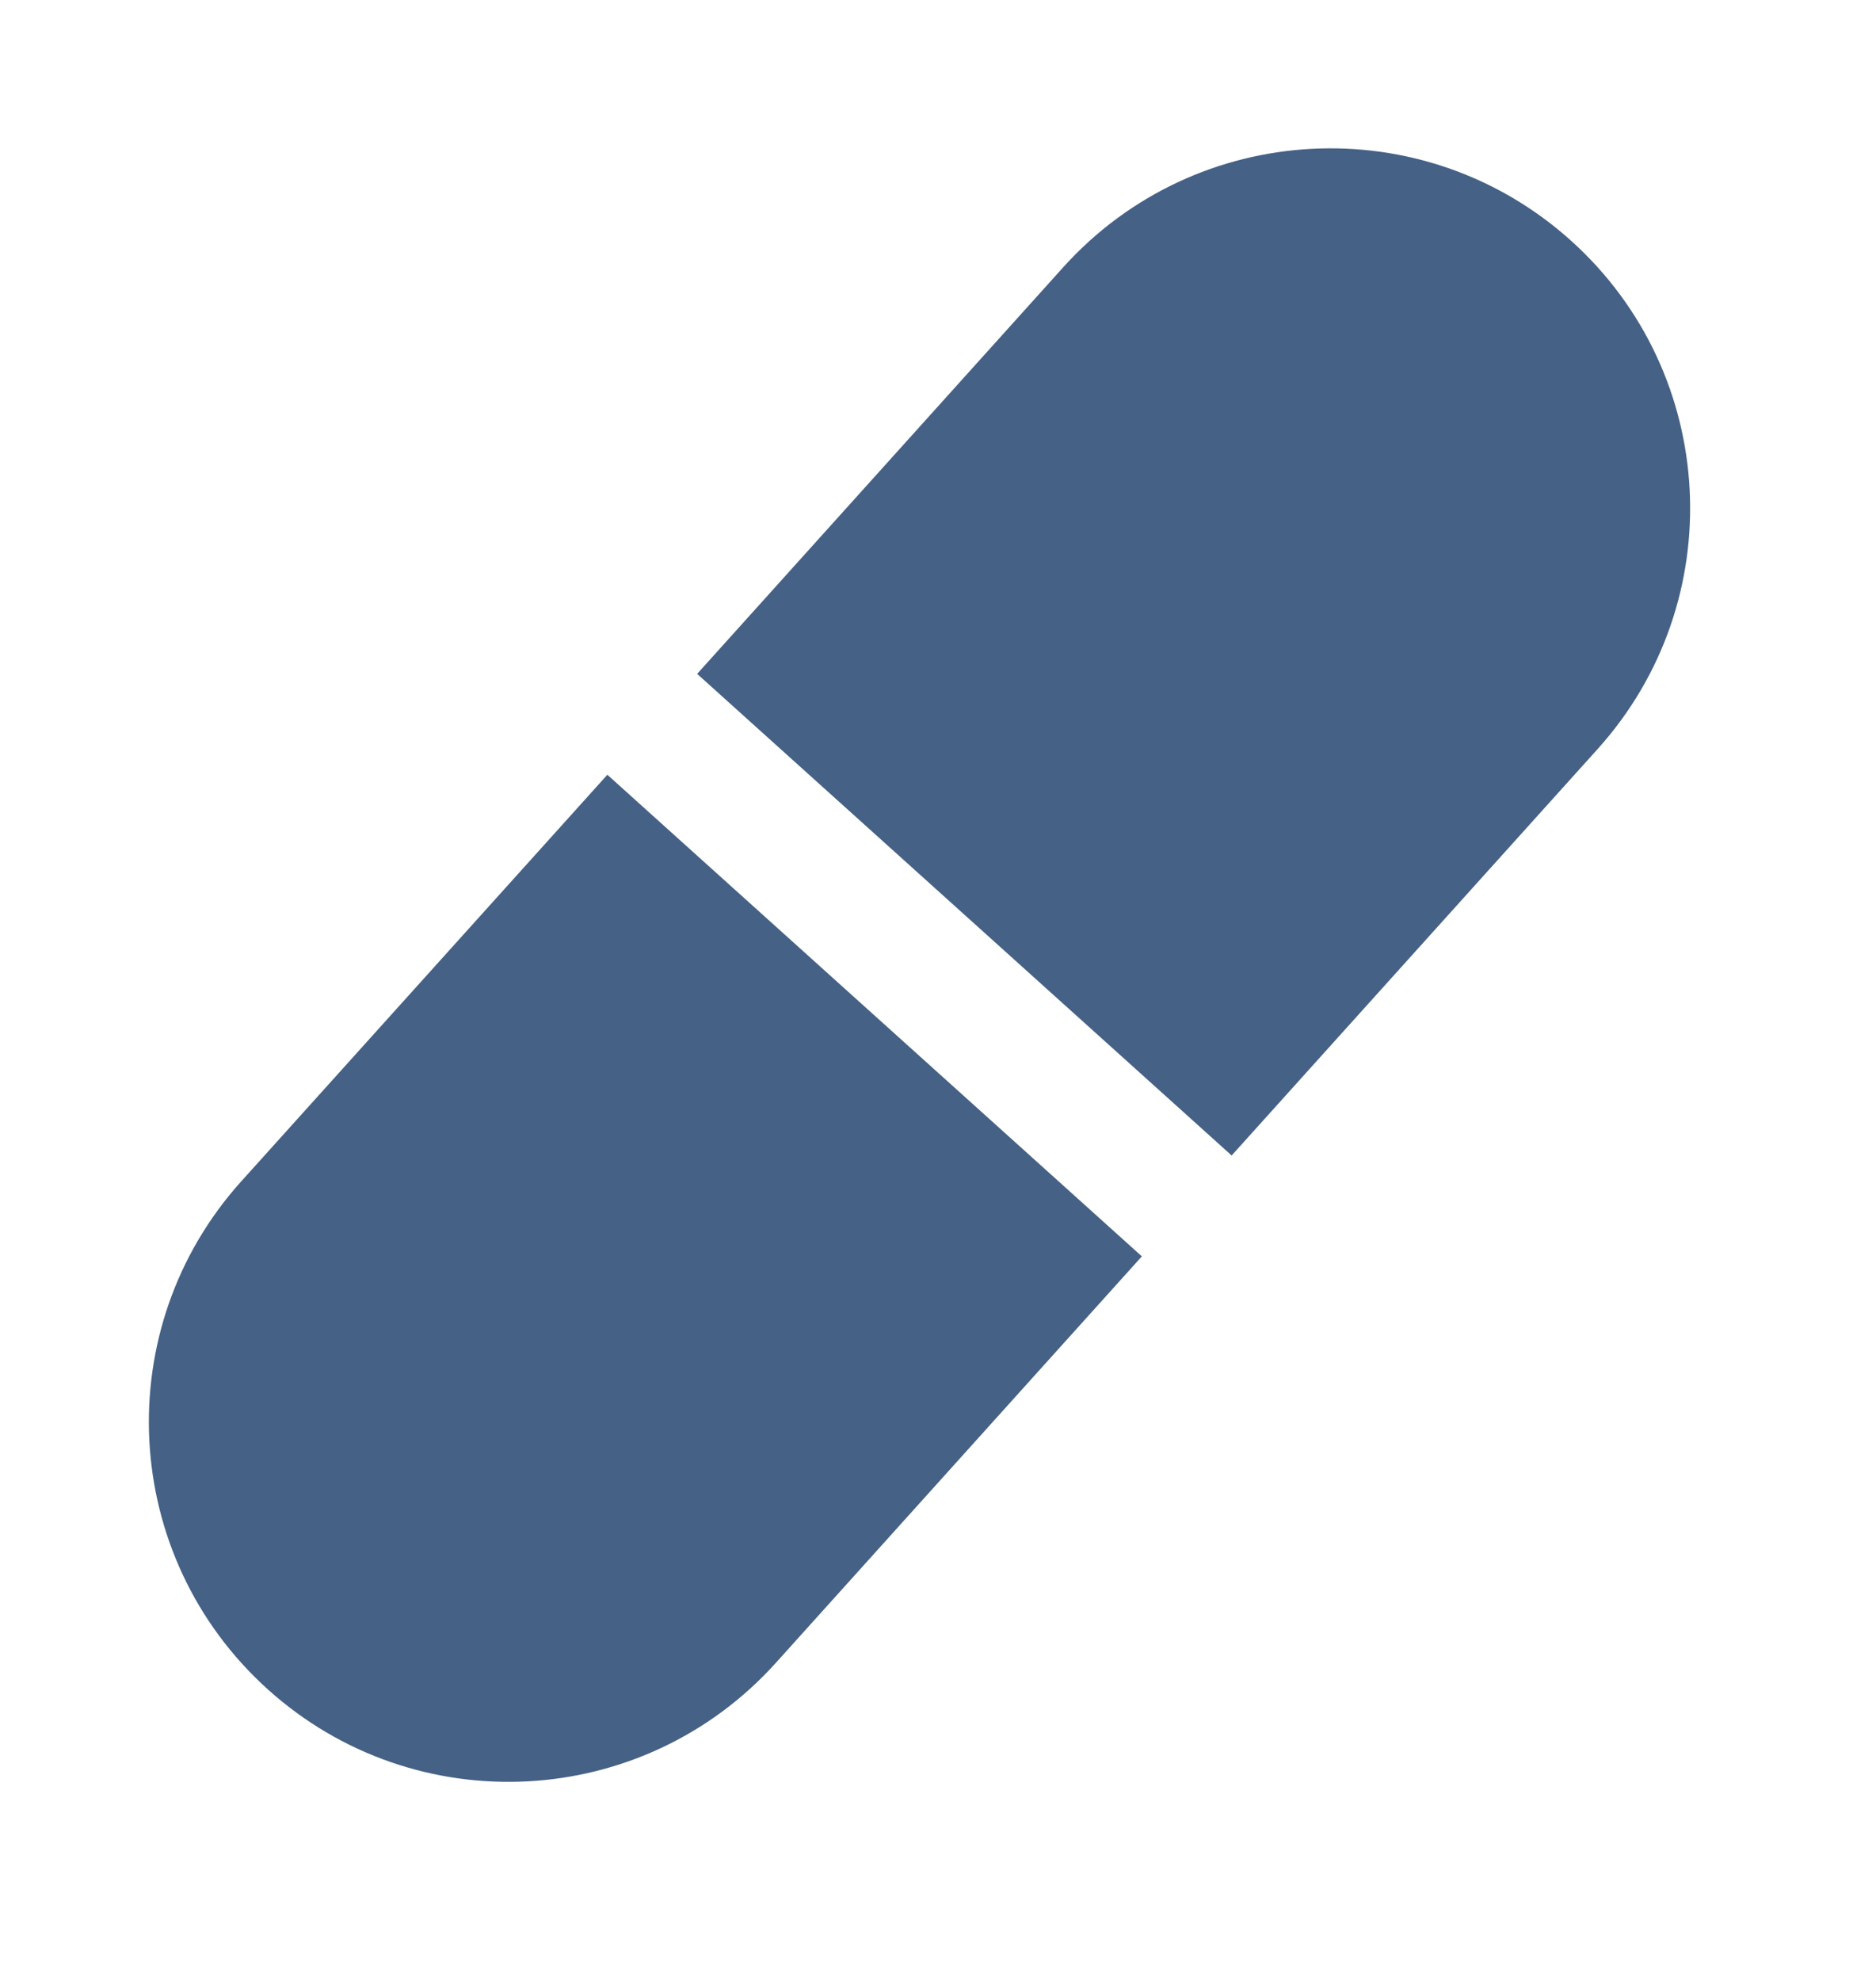 <svg xmlns="http://www.w3.org/2000/svg" width="36" height="38" viewBox="0 0 36 38" fill="none"><path d="M20.402 5.128C22.954 2.296 27.318 2.068 30.151 4.62V4.62C32.983 7.171 33.211 11.535 30.659 14.368L23.635 22.166L13.378 12.927L20.402 5.128Z" fill="#456185"></path><path d="M14.888 31.899C12.336 34.731 7.972 34.959 5.14 32.408V32.408C2.307 29.856 2.079 25.492 4.631 22.66L11.655 14.862L21.912 24.101L14.888 31.899Z" fill="#456185"></path></svg>